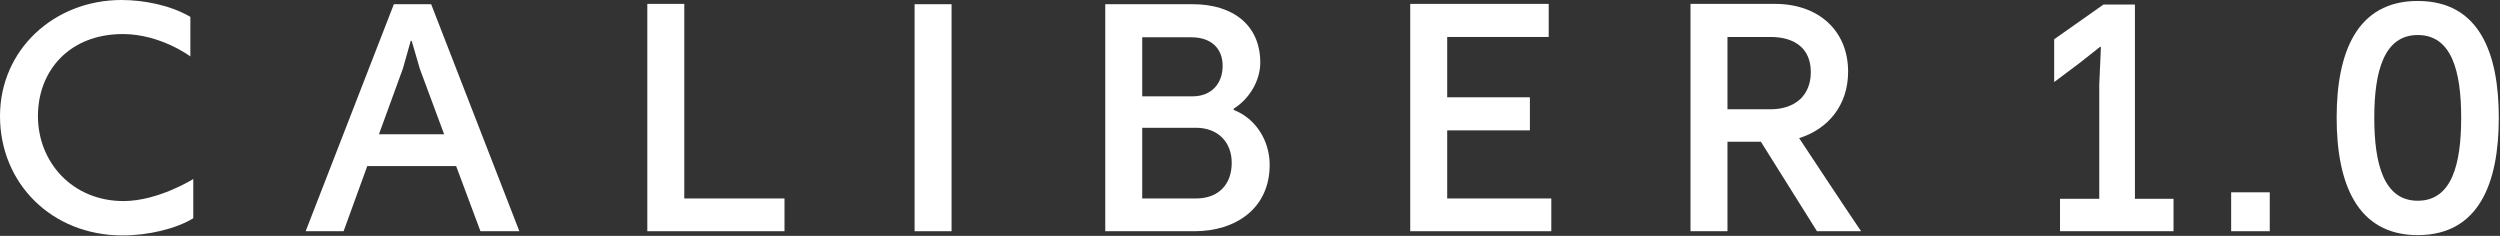 <svg width="848" height="80" viewBox="0 0 848 80" fill="none" xmlns="http://www.w3.org/2000/svg">
<rect x="0" y="0" width="848" height="80" fill="#333333" stroke="none"/>
<path d="M64.57 5.72V19.14C64.57 19.14 54.45 11.55 41.69 11.55C23.65 11.55 12.87 23.87 12.87 39.38C12.87 55 24.53 68.2 41.91 68.2C53.68 68.2 65.56 60.72 65.56 60.72V74.03C59.84 77.55 50.38 79.86 41.58 79.86C17.6 79.86 0 62.26 0 39.38C0 16.94 18.26 0 41.25 0C48.73 0 57.86 1.76 64.57 5.72Z" fill="white"/>
<path d="M162.969 78.43L154.719 56.32H124.579L116.549 78.43H103.679L133.599 1.43H146.249L176.169 78.43H162.969ZM136.679 23.21L128.539 45.54H150.649L142.399 23.32L139.649 13.86H139.319L136.679 23.21Z" fill="white"/>
<path d="M219.571 78.43V1.32H232.111V67.32H266.101V78.43H219.571Z" fill="white"/>
<path d="M310.23 78.43V1.43H322.77V78.43H310.23Z" fill="white"/>
<path d="M374.903 1.43H404.603C418.023 1.43 427.483 8.36 427.483 21.23C427.483 27.61 423.523 33.77 418.463 36.85V37.29C426.163 40.26 430.673 47.96 430.673 55.88C430.673 70.84 419.013 78.43 405.153 78.43H374.903V1.43ZM387.443 32.67H404.603C410.763 32.67 414.723 28.49 414.723 22.33C414.723 16.28 410.653 12.65 404.163 12.65H387.443V32.67ZM387.443 67.32H405.703C413.293 67.32 417.803 62.59 417.803 55.22C417.803 48.18 413.073 43.34 405.703 43.34H387.443V67.32Z" fill="white"/>
<path d="M478.35 78.43V1.32H525.32V12.54H490.89V33H518.94V44.22H490.89V67.32H526.2V78.43H478.35Z" fill="white"/>
<path d="M573.419 78.43V1.32H602.129C616.539 1.32 626.879 10.12 626.879 24.31C626.879 35.75 620.059 43.78 610.269 46.86C615.659 55 625.009 69.19 631.279 78.43H616.319L597.289 48.07H585.959V78.43H573.419ZM585.959 37.07H600.479C608.839 37.07 614.229 32.45 614.229 24.42C614.229 16.61 608.949 12.54 600.589 12.54H585.959V37.07Z" fill="white"/>
<path d="M698.759 78.43V67.43H712.069V28.6C712.399 22.11 712.619 15.95 712.619 15.95L712.399 15.84C712.399 15.84 710.639 17.27 705.579 21.23L696.779 27.83V13.31L713.499 1.54H724.169V67.43H737.259V78.43H698.759Z" fill="white"/>
<path d="M756.81 78.43V65.23H769.9V78.43H756.81Z" fill="white"/>
<path d="M820.093 79.75C799.413 79.75 792.593 62.04 792.593 39.93C792.593 17.82 799.413 0.33 820.093 0.33C840.883 0.33 847.593 17.82 847.593 39.93C847.593 62.04 840.883 79.75 820.093 79.75ZM820.093 68.09C831.643 68.09 834.833 55.77 834.833 39.93C834.833 24.2 831.643 11.88 820.093 11.88C808.653 11.88 805.353 24.2 805.353 39.93C805.353 55.77 808.653 68.09 820.093 68.09Z" fill="white"/>
</svg>
